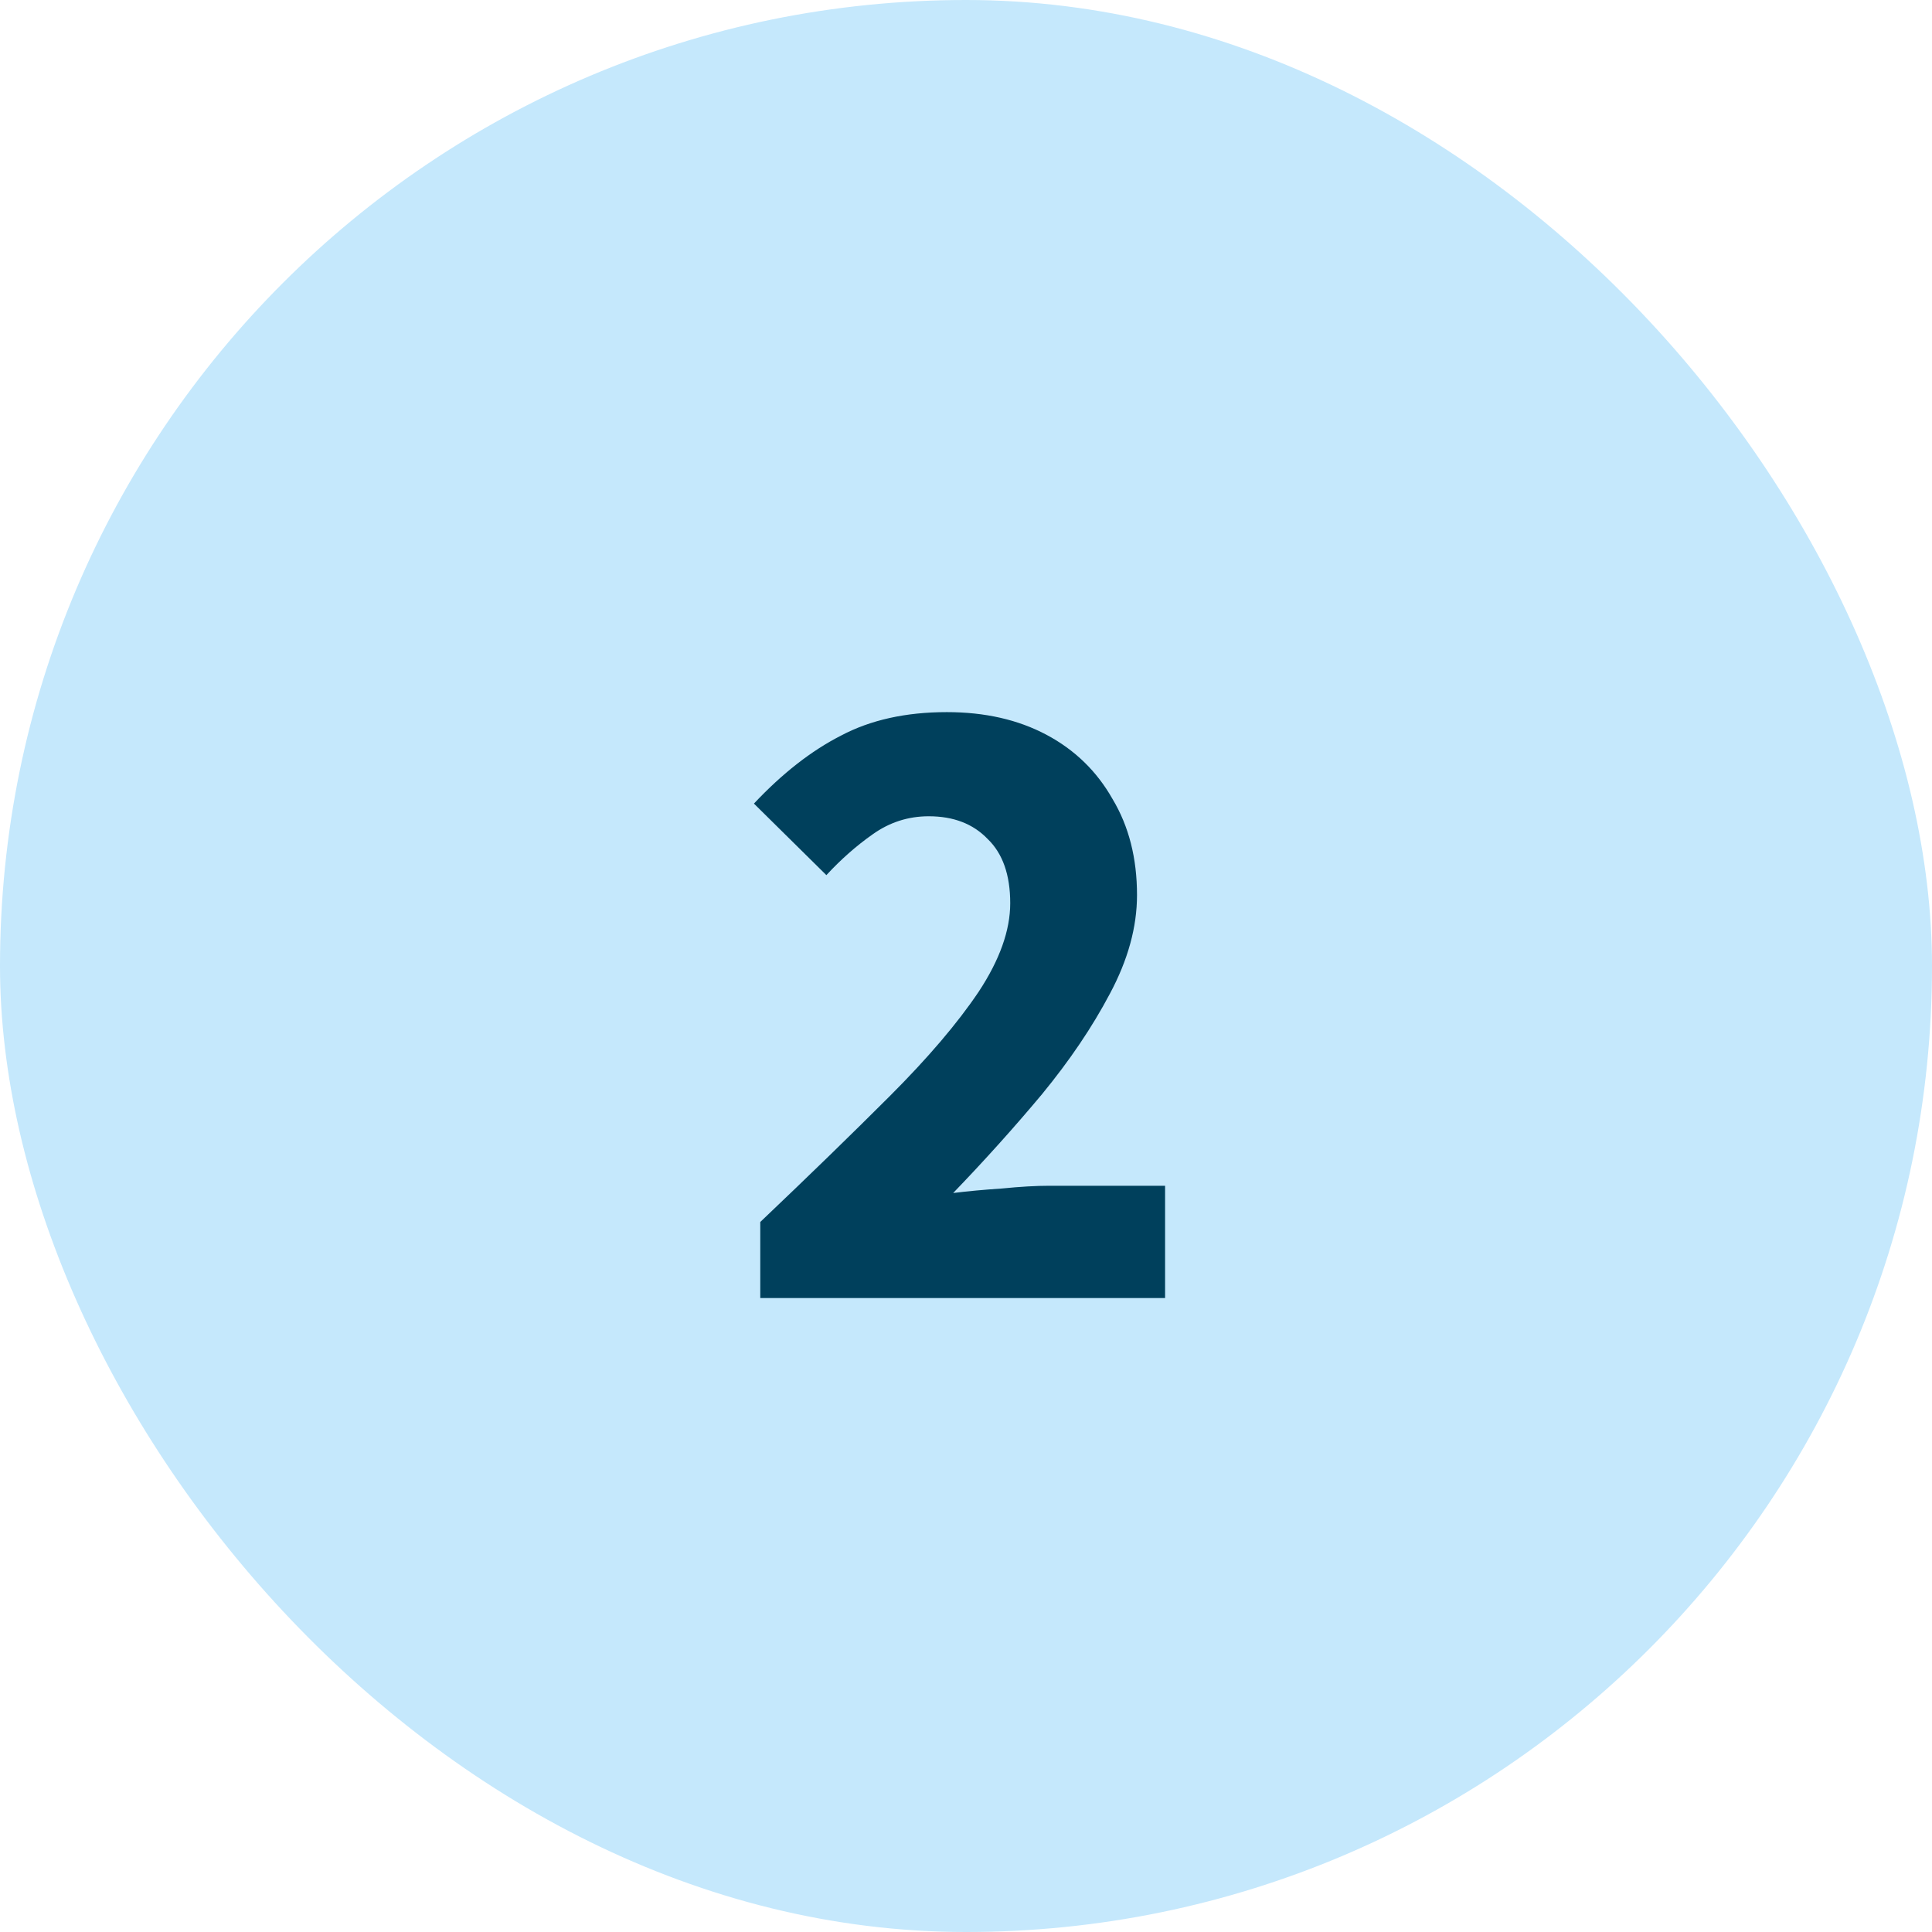 <svg width="64" height="64" viewBox="0 0 64 64" fill="none" xmlns="http://www.w3.org/2000/svg">
<rect width="64" height="64" rx="32" fill="#C5E8FC"/>
<path d="M25.185 43V40.48C26.805 38.94 28.235 37.55 29.475 36.31C30.735 35.05 31.715 33.9 32.415 32.86C33.115 31.8 33.465 30.82 33.465 29.92C33.465 28.98 33.215 28.27 32.715 27.79C32.235 27.29 31.585 27.04 30.765 27.04C30.085 27.04 29.465 27.24 28.905 27.64C28.365 28.02 27.855 28.47 27.375 28.99L24.975 26.62C25.915 25.62 26.875 24.87 27.855 24.37C28.835 23.85 30.005 23.59 31.365 23.59C32.625 23.59 33.725 23.84 34.665 24.34C35.605 24.84 36.335 25.55 36.855 26.47C37.395 27.37 37.665 28.43 37.665 29.65C37.665 30.71 37.365 31.8 36.765 32.92C36.185 34.02 35.435 35.13 34.515 36.25C33.595 37.35 32.615 38.44 31.575 39.52C32.055 39.46 32.595 39.41 33.195 39.37C33.795 39.31 34.315 39.28 34.755 39.28H38.595V43H25.185Z" fill="#00405C"/>
</svg>
